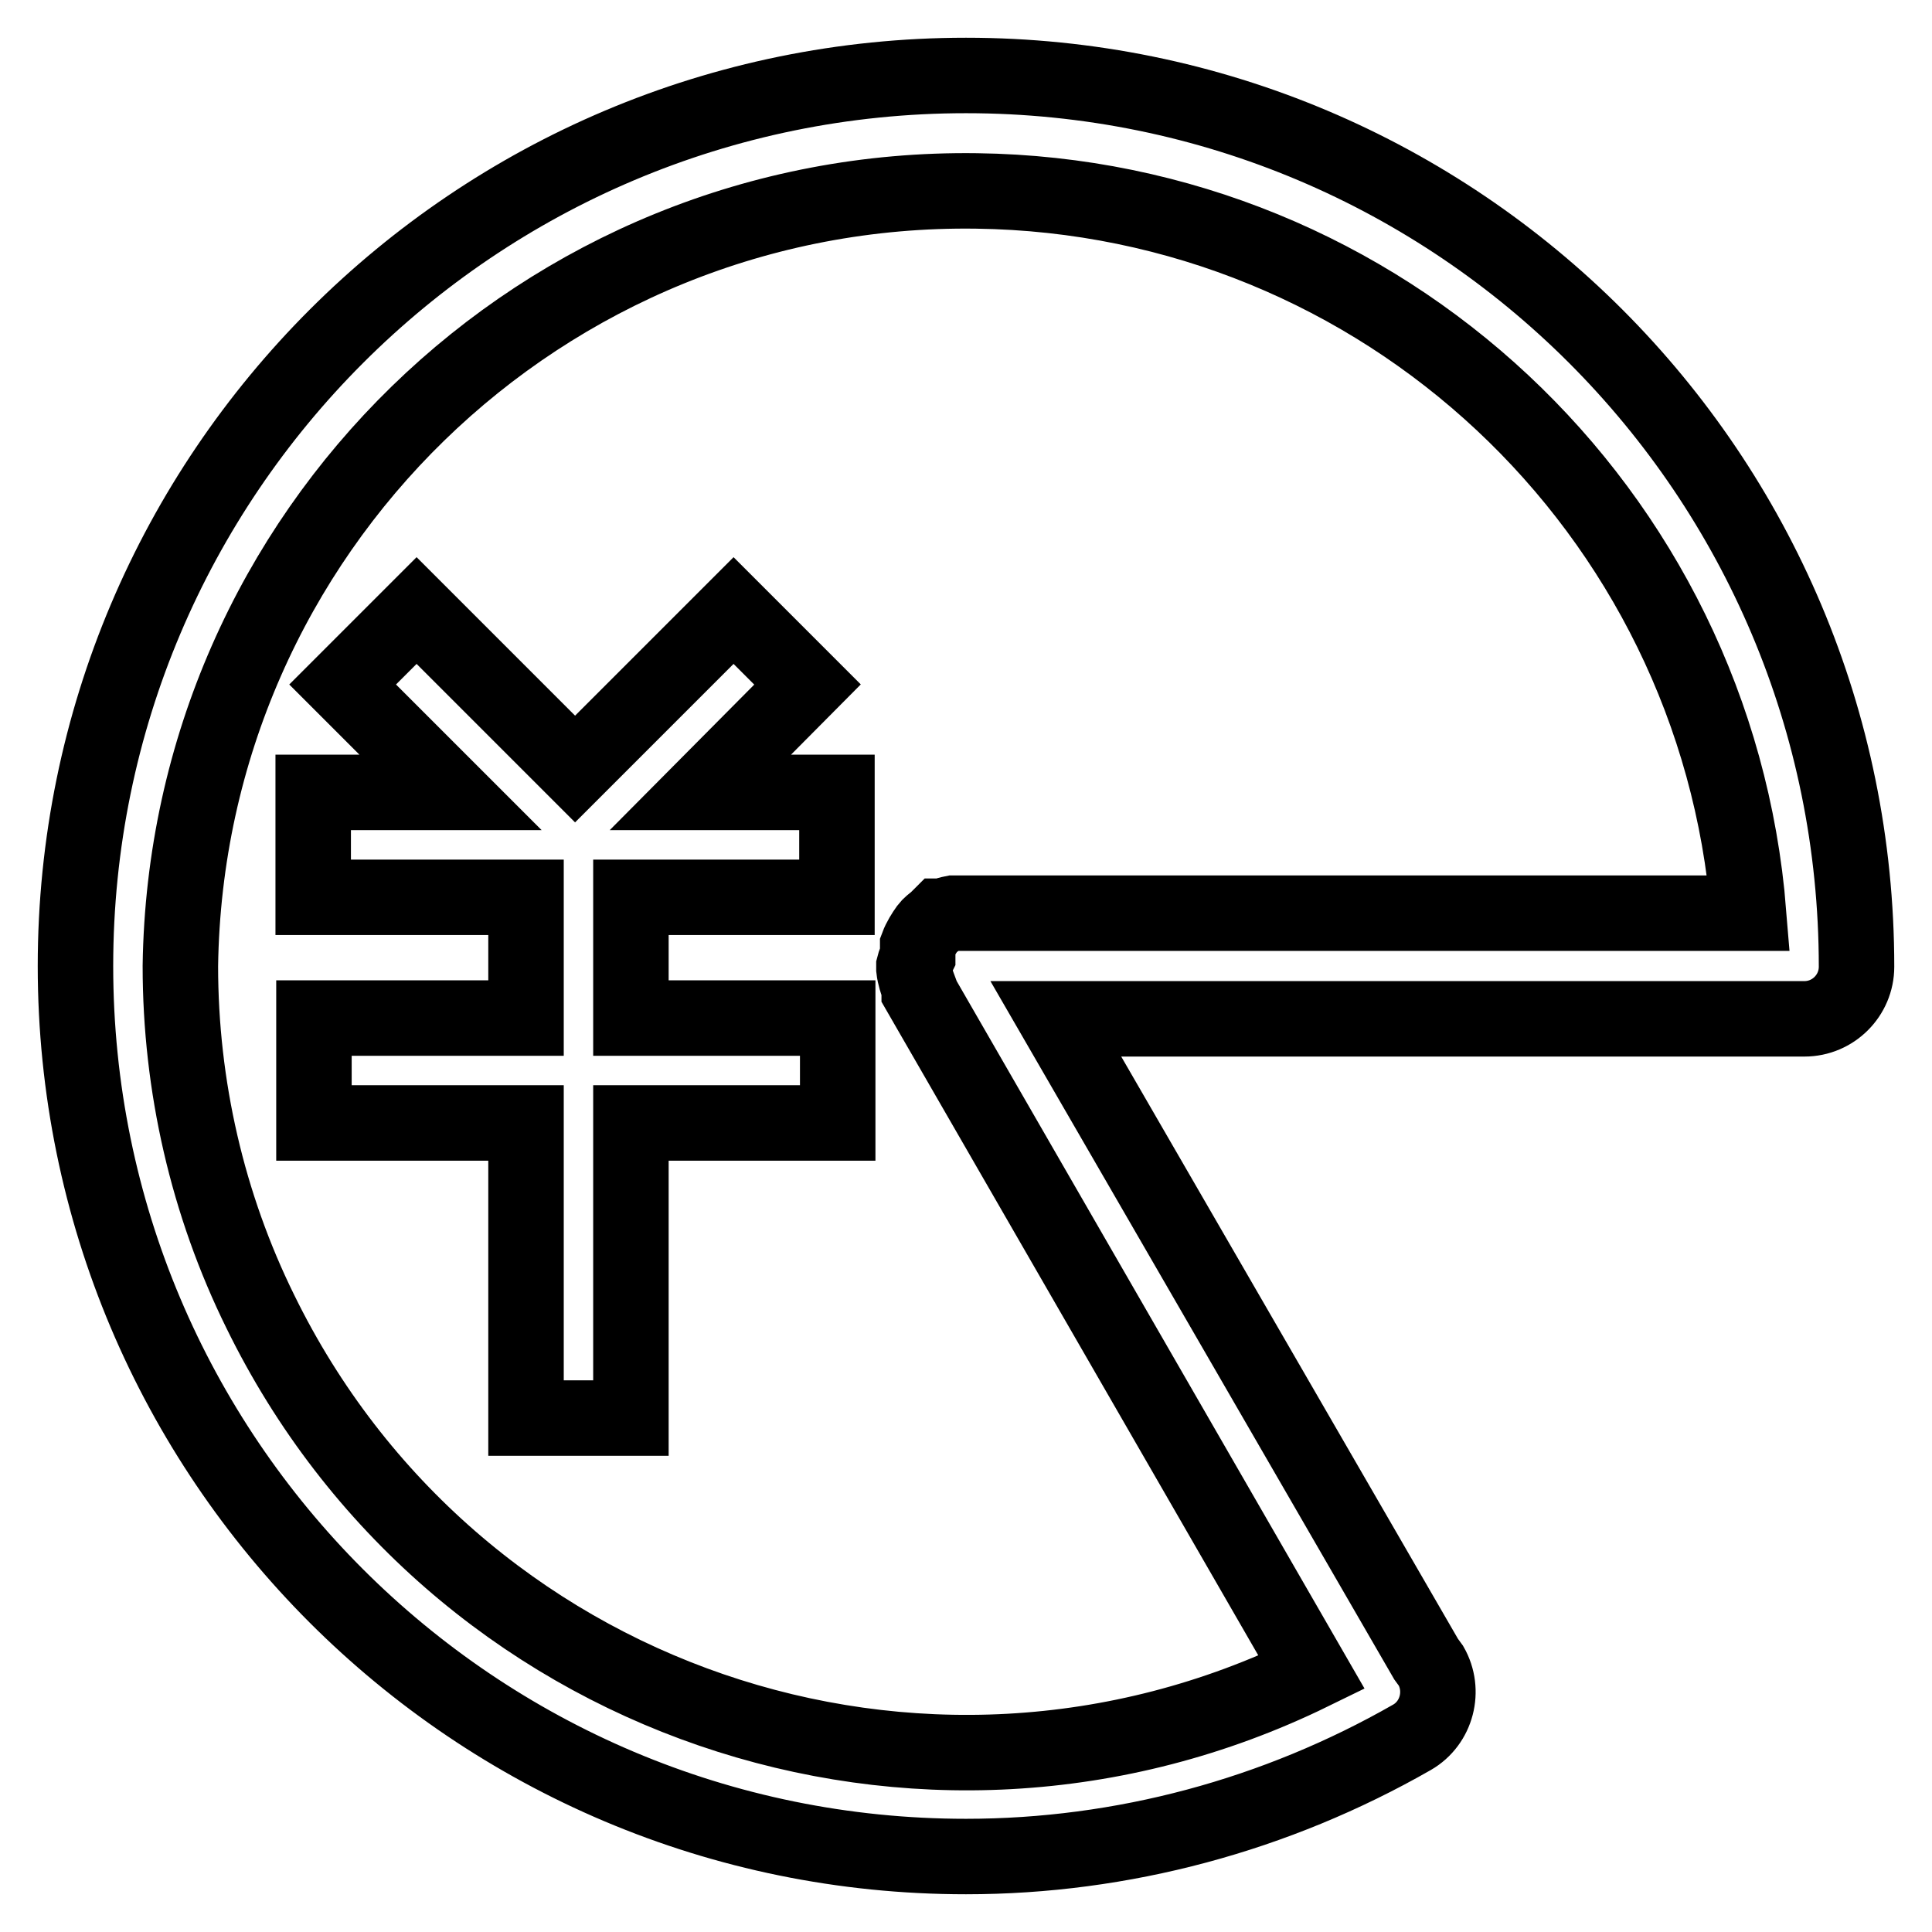 <?xml version="1.0" encoding="utf-8"?>
<!-- Svg Vector Icons : http://www.onlinewebfonts.com/icon -->
<!DOCTYPE svg PUBLIC "-//W3C//DTD SVG 1.1//EN" "http://www.w3.org/Graphics/SVG/1.1/DTD/svg11.dtd">
<svg version="1.1" xmlns="http://www.w3.org/2000/svg" xmlns:xlink="http://www.w3.org/1999/xlink" x="0px" y="0px" viewBox="0 0 256 256" enable-background="new 0 0 256 256" xml:space="preserve">
<g> <path stroke-width="10" fill-opacity="0" stroke="#000000"  d="M128,10C62.9,10,10,62.8,10,128c0,65.2,52.8,118,118,118c20.7,0,41.1-5.5,59.1-15.8 c3.3-1.9,4.4-6.2,2.5-9.5c0,0,0,0,0,0c-0.2-0.3-0.4-0.5-0.6-0.8l-49.1-84.9h99.2c3.8,0,6.9-3.1,6.9-6.9C246,62.8,193.2,10,128,10z  M23.9,128c0.8-57.5,48-103.5,105.5-102.7c53.7,0.7,98,42.2,102.3,95.7H126.3c-0.5,0.1-0.9,0.2-1.3,0.4h-0.4 c-0.2,0.2-0.4,0.4-0.6,0.6c-0.4,0.3-0.8,0.6-1.1,1c-0.5,0.7-1,1.5-1.3,2.3c0,0.5,0,0.9,0,1.4c-0.2,0.4-0.4,0.9-0.5,1.3v0.4 c0.1,0.9,0.4,1.8,0.7,2.6v0.4l52,90.2c-51.7,25.3-114,3.9-139.3-47.8C27.5,159.6,23.9,143.9,23.9,128z"/> <path stroke-width="10" fill-opacity="0" stroke="#000000"  d="M83.6,118.9h27.3V105H92.8L107,90.7l-9.8-9.8l-21,21l-21-21l-9.8,9.8L59.7,105H41.5v13.9h28.2v16H41.6v13.9 h28.1v39.1h13.9v-39.1H111v-13.9H83.6V118.9z"/></g>
</svg>